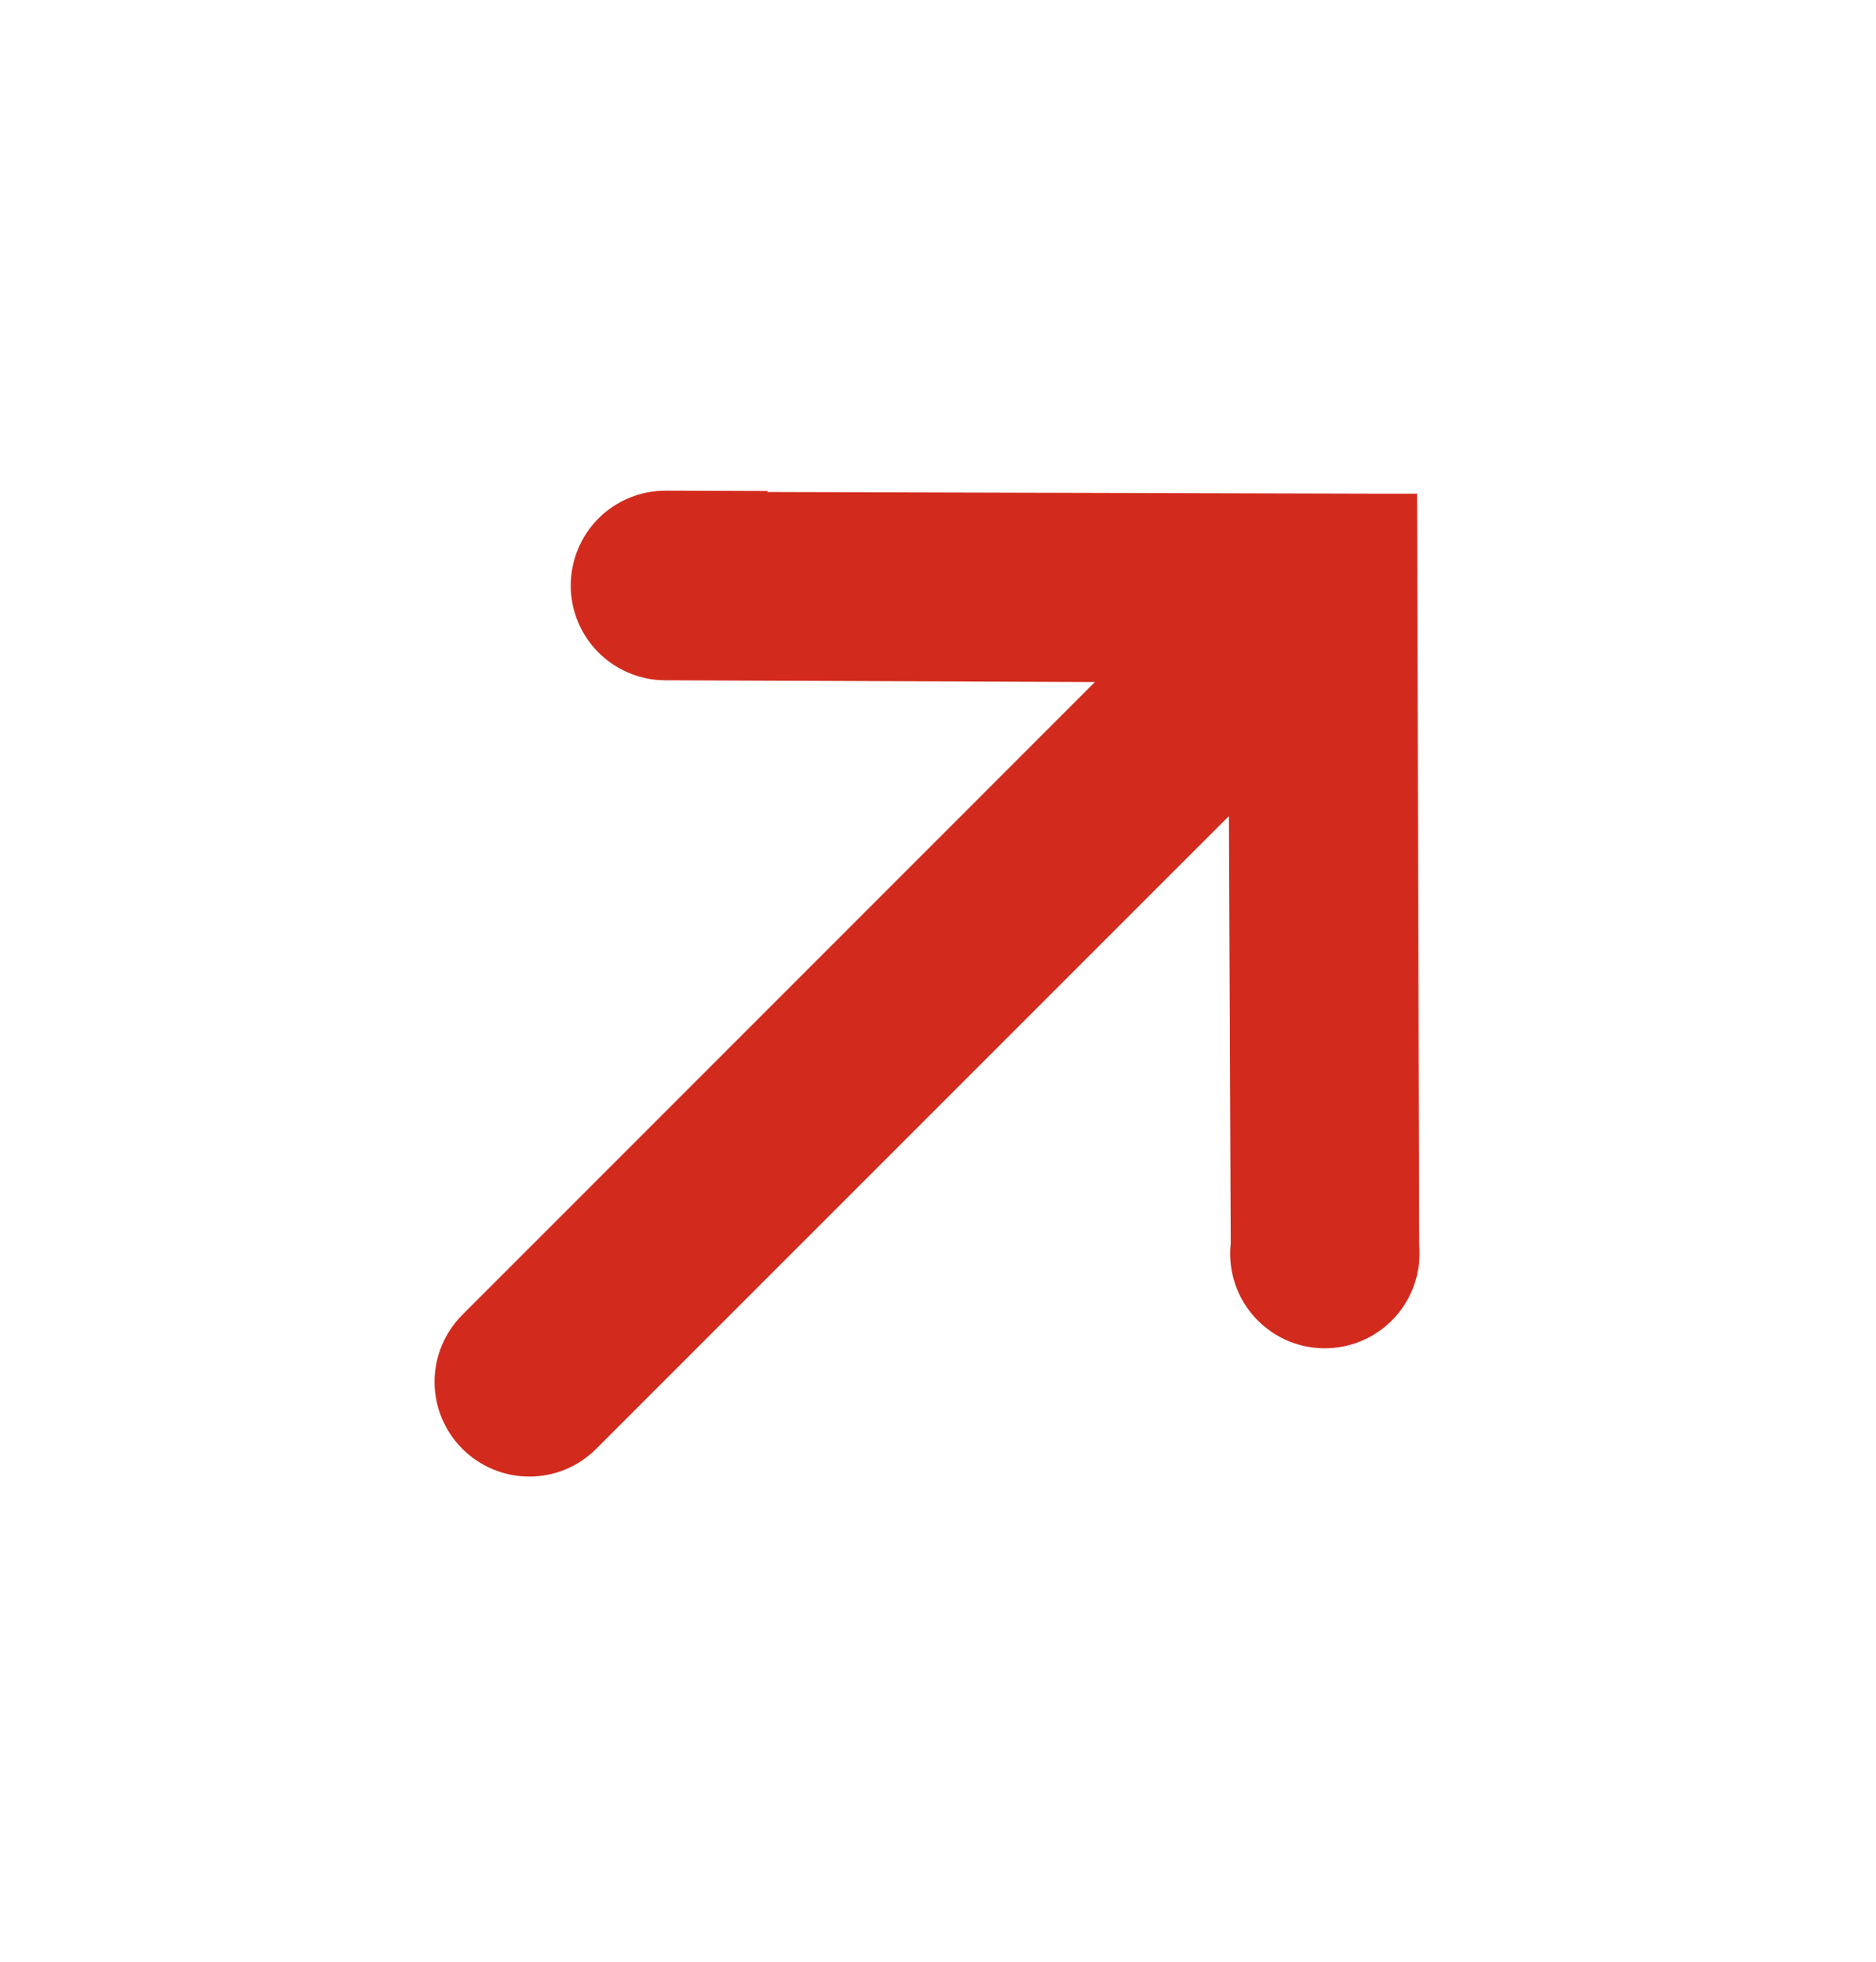<svg width="22" height="23" viewBox="0 0 22 23" fill="none" xmlns="http://www.w3.org/2000/svg">
<g clip-path="url(#clip0_257_113)">
<path d="M16.121 6.038L8.395 6.017L8.407 6.005L7.807 6.003C7.579 6.002 7.359 6.092 7.197 6.253C7.035 6.414 6.944 6.634 6.943 6.862C6.942 7.09 7.032 7.309 7.193 7.471C7.334 7.613 7.519 7.701 7.716 7.722L7.801 7.726L13.441 7.749L5.599 15.592C5.438 15.753 5.346 15.972 5.346 16.201C5.346 16.429 5.437 16.648 5.598 16.809C5.76 16.971 5.979 17.062 6.207 17.062C6.436 17.062 6.655 16.971 6.816 16.809L14.659 8.967L14.683 14.591C14.669 14.706 14.677 14.823 14.709 14.934C14.743 15.053 14.802 15.163 14.882 15.257C14.962 15.35 15.062 15.426 15.173 15.478C15.285 15.53 15.406 15.557 15.53 15.558C15.653 15.559 15.775 15.533 15.888 15.483C16.001 15.432 16.101 15.358 16.183 15.265C16.264 15.173 16.325 15.063 16.36 14.945C16.393 14.838 16.403 14.726 16.393 14.615L16.37 6.287L16.369 6.038H16.121Z" fill="#D22B1D" stroke="#D22B1D" stroke-width="0.5"/>
</g>
<defs>
<clipPath id="clip0_257_113">
<rect width="22" height="22" fill="white" transform="translate(0 0.5)"/>
</clipPath>
</defs>
</svg>
